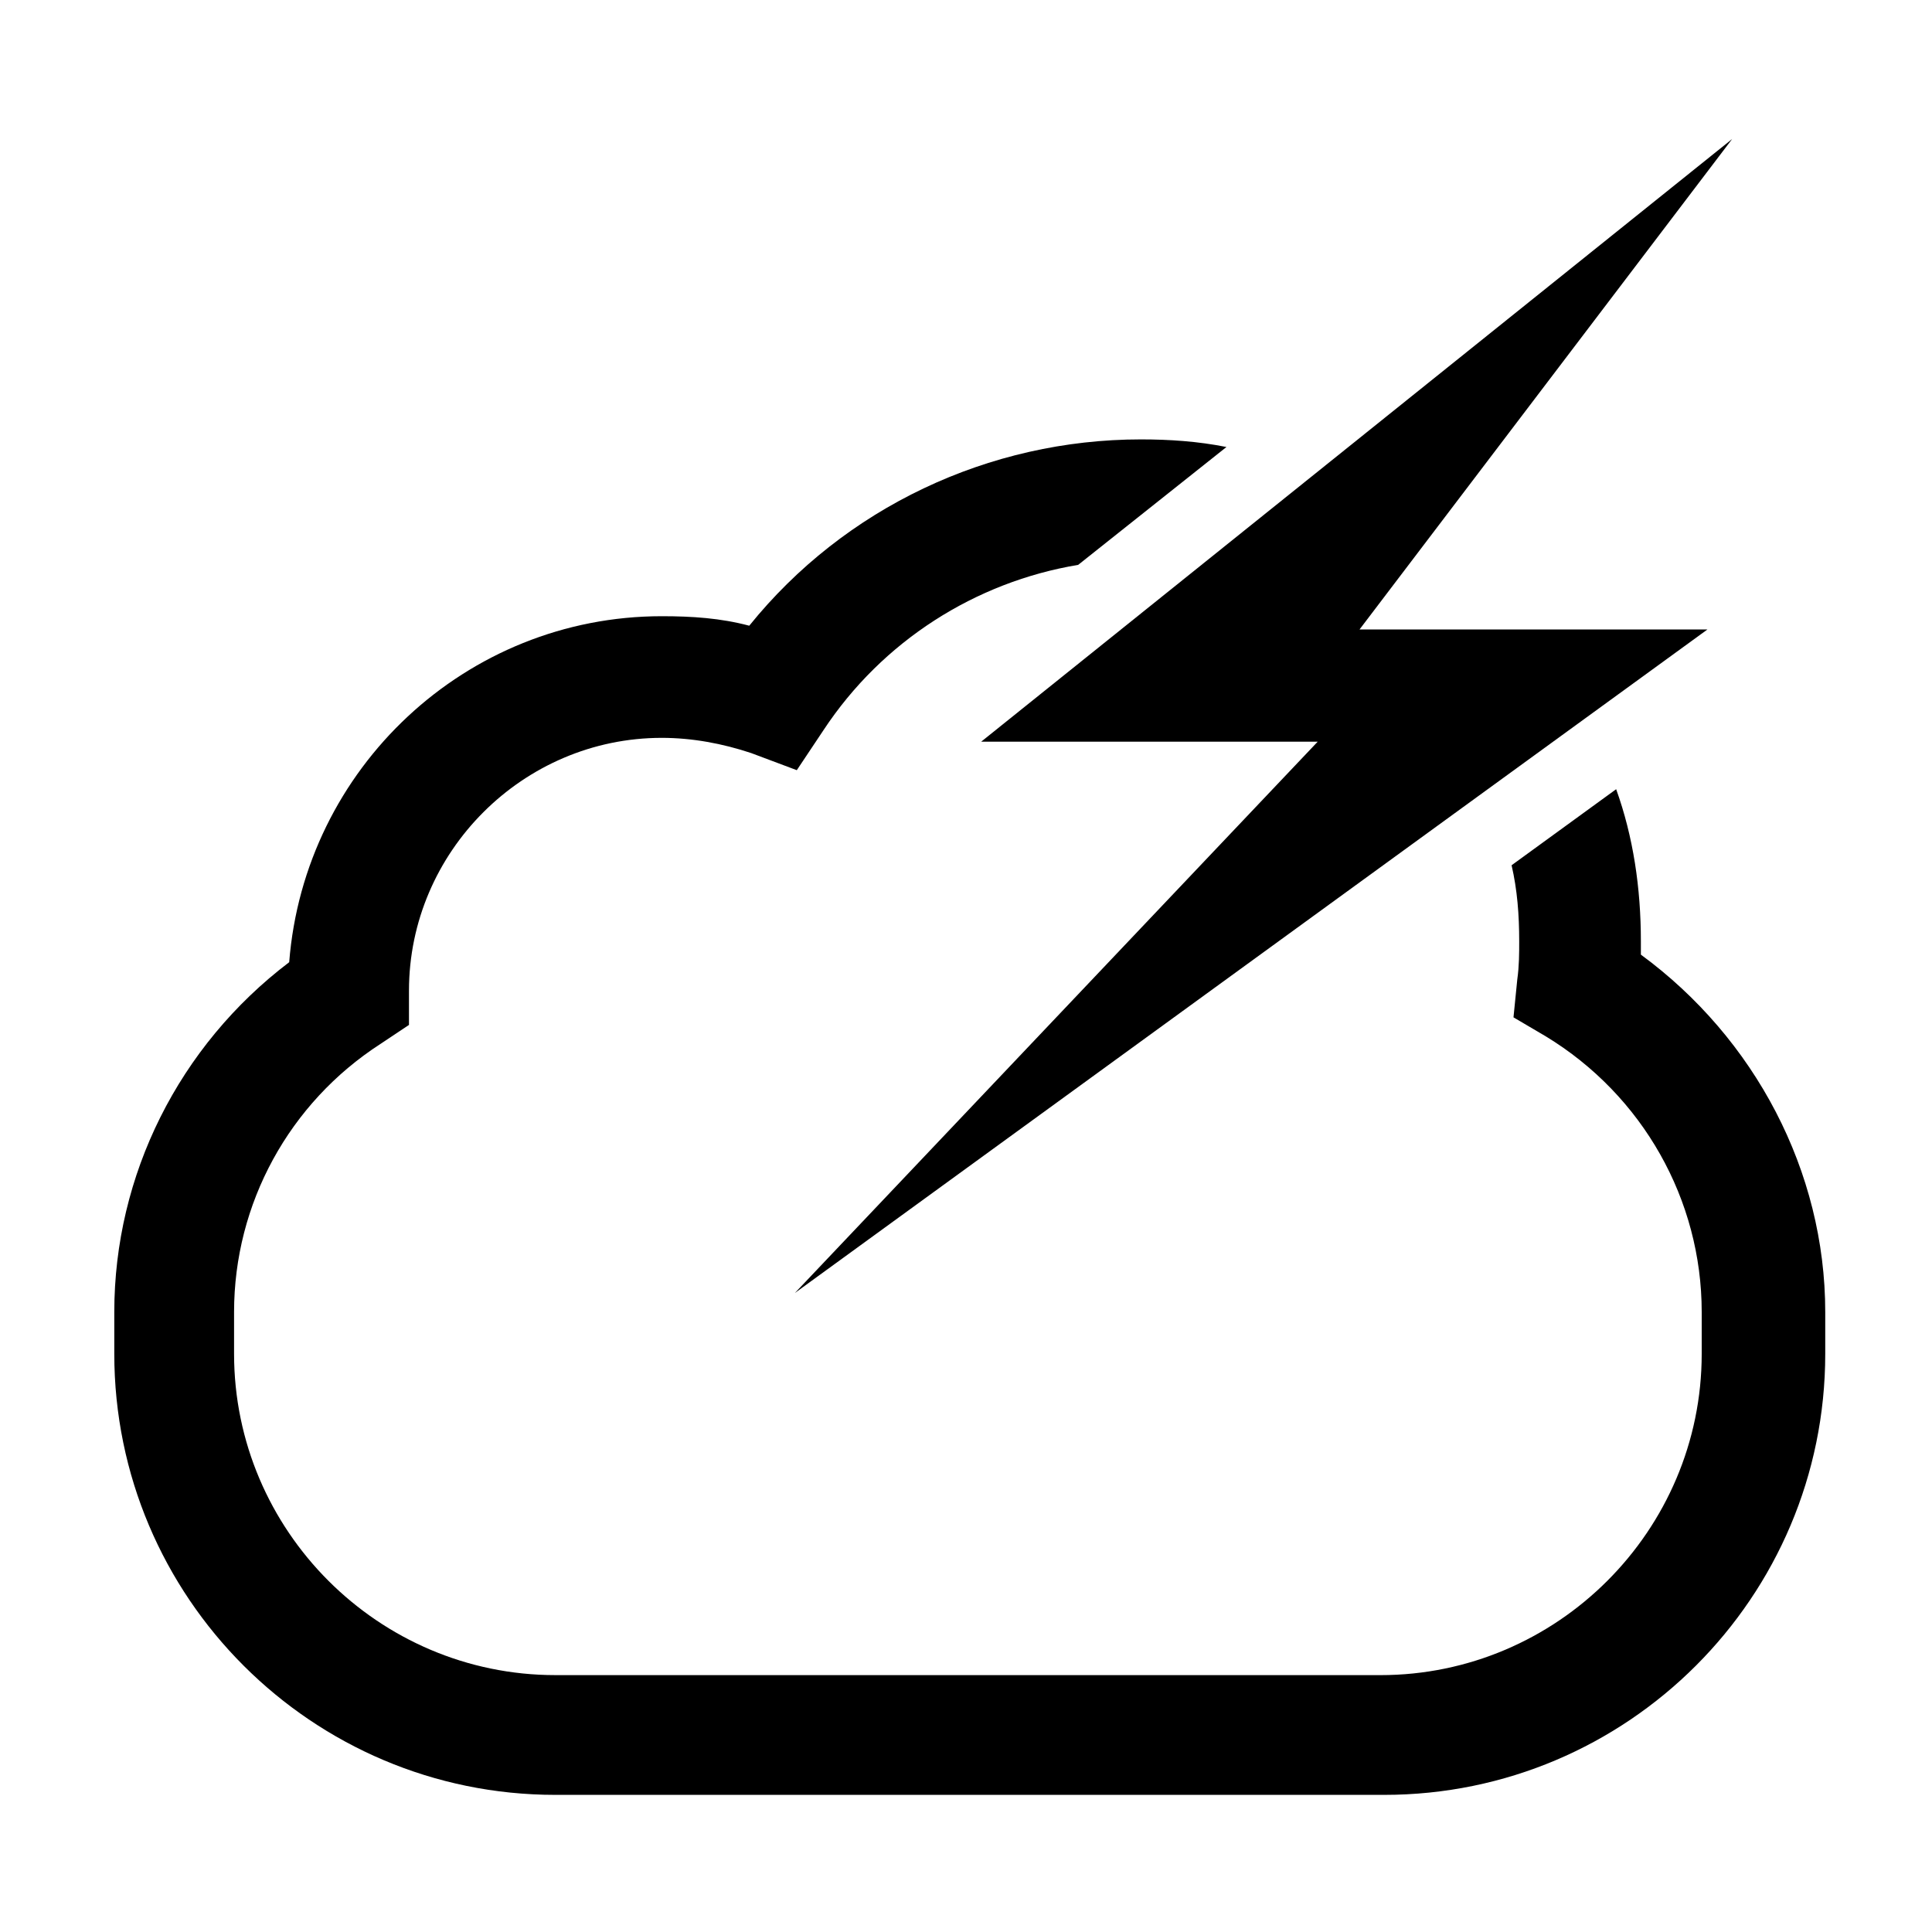 <?xml version="1.0" encoding="UTF-8"?>
<!-- Uploaded to: SVG Repo, www.svgrepo.com, Generator: SVG Repo Mixer Tools -->
<svg fill="#000000" width="800px" height="800px" version="1.1" viewBox="144 144 512 512" xmlns="http://www.w3.org/2000/svg">
 <g>
  <path d="m404.03 340.55h89.176l-138.55 146.1 241.83-175.83h-92.199l98.75-129.98z"/>
  <path d="m578.85 396.98v-3.527c0-14.105-2.016-27.711-6.551-40.305l-27.711 20.152c1.512 6.551 2.016 13.098 2.016 20.152 0 3.023 0 6.551-0.504 10.078l-1.008 10.078 8.566 5.039c25.695 15.617 41.312 43.328 41.312 73.051v11.082c0 46.855-38.289 85.145-85.145 85.145l-218.65-0.004c-46.855 0-85.145-38.289-85.145-85.145v-11.082c0-28.719 14.609-55.418 38.793-71.039l7.559-5.039v-9.07c0-36.777 30.23-67.008 67.008-67.008 8.062 0 16.121 1.512 23.68 4.031l12.09 4.535 7.055-10.578c15.617-23.68 40.305-39.297 67.512-43.832l39.297-31.234c-7.559-1.512-15.113-2.016-22.672-2.016-40.305 0-78.594 18.137-103.79 49.375-7.559-2.016-15.113-2.519-23.176-2.519-51.891 0-94.715 40.305-98.746 91.691-29.223 22.172-46.352 56.43-46.352 92.703v11.082c0 64.488 52.395 116.88 116.88 116.88h219.66c64.488 0 116.88-52.395 116.88-116.88v-11.082c0-37.281-18.641-72.547-48.867-94.715z"/>
 </g>
</svg>
